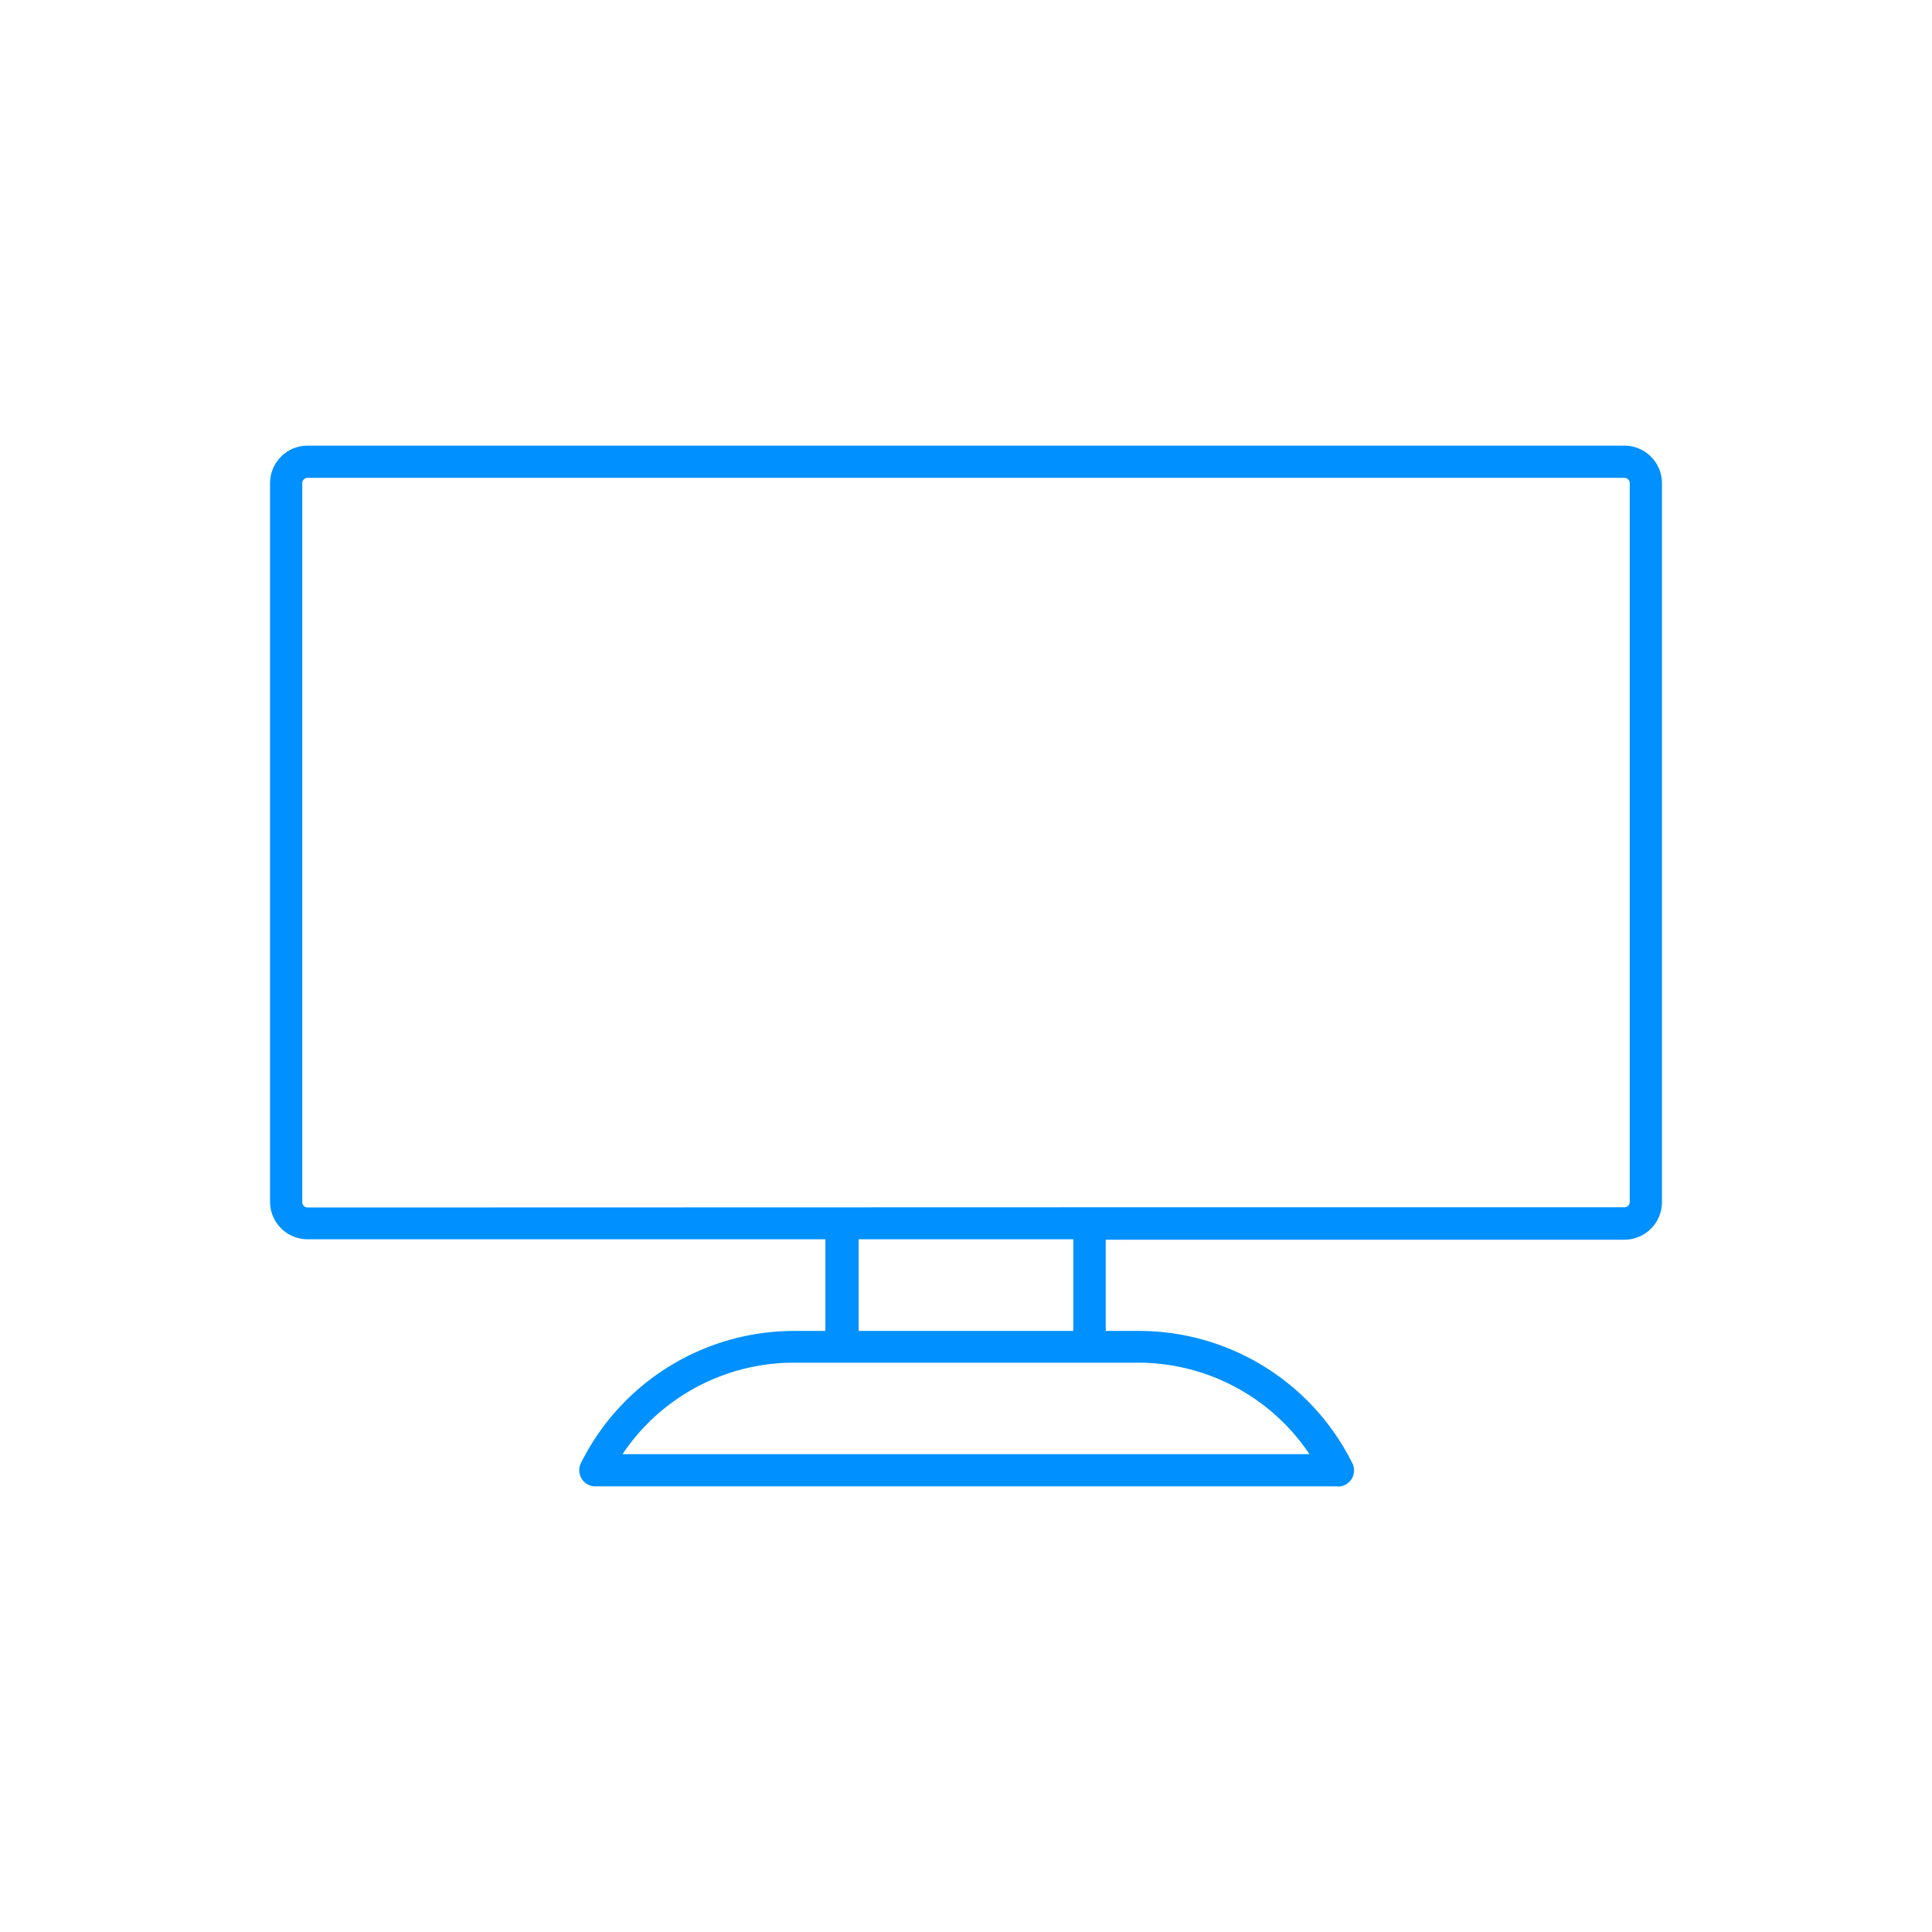 <svg id="Warstwa_1" data-name="Warstwa 1" xmlns="http://www.w3.org/2000/svg" viewBox="0 0 90 90"><defs><style>.cls-1{fill:#0090ff;}</style></defs><title>k_tv_icon</title><path class="cls-1" d="M62.27,69.24H27.73a.75.75,0,0,1-.67-1.08A11.1,11.1,0,0,1,37,62h1.45V57.73H14.33A1.75,1.75,0,0,1,12.58,56V22.51a1.75,1.75,0,0,1,1.75-1.75H75.67a1.75,1.75,0,0,1,1.75,1.75V56a1.75,1.75,0,0,1-1.75,1.75H51.51V62H53a11.1,11.1,0,0,1,10,6.17.75.75,0,0,1-.67,1.08ZM29,67.74H61a9.6,9.6,0,0,0-8-4.26H37A9.6,9.6,0,0,0,29,67.74ZM40,62H50V57.73H40Zm10.77-5.76H75.67a.25.25,0,0,0,.25-.25V22.51a.25.25,0,0,0-.25-.25H14.33a.25.25,0,0,0-.25.25V56a.25.25,0,0,0,.25.25Z"/></svg>